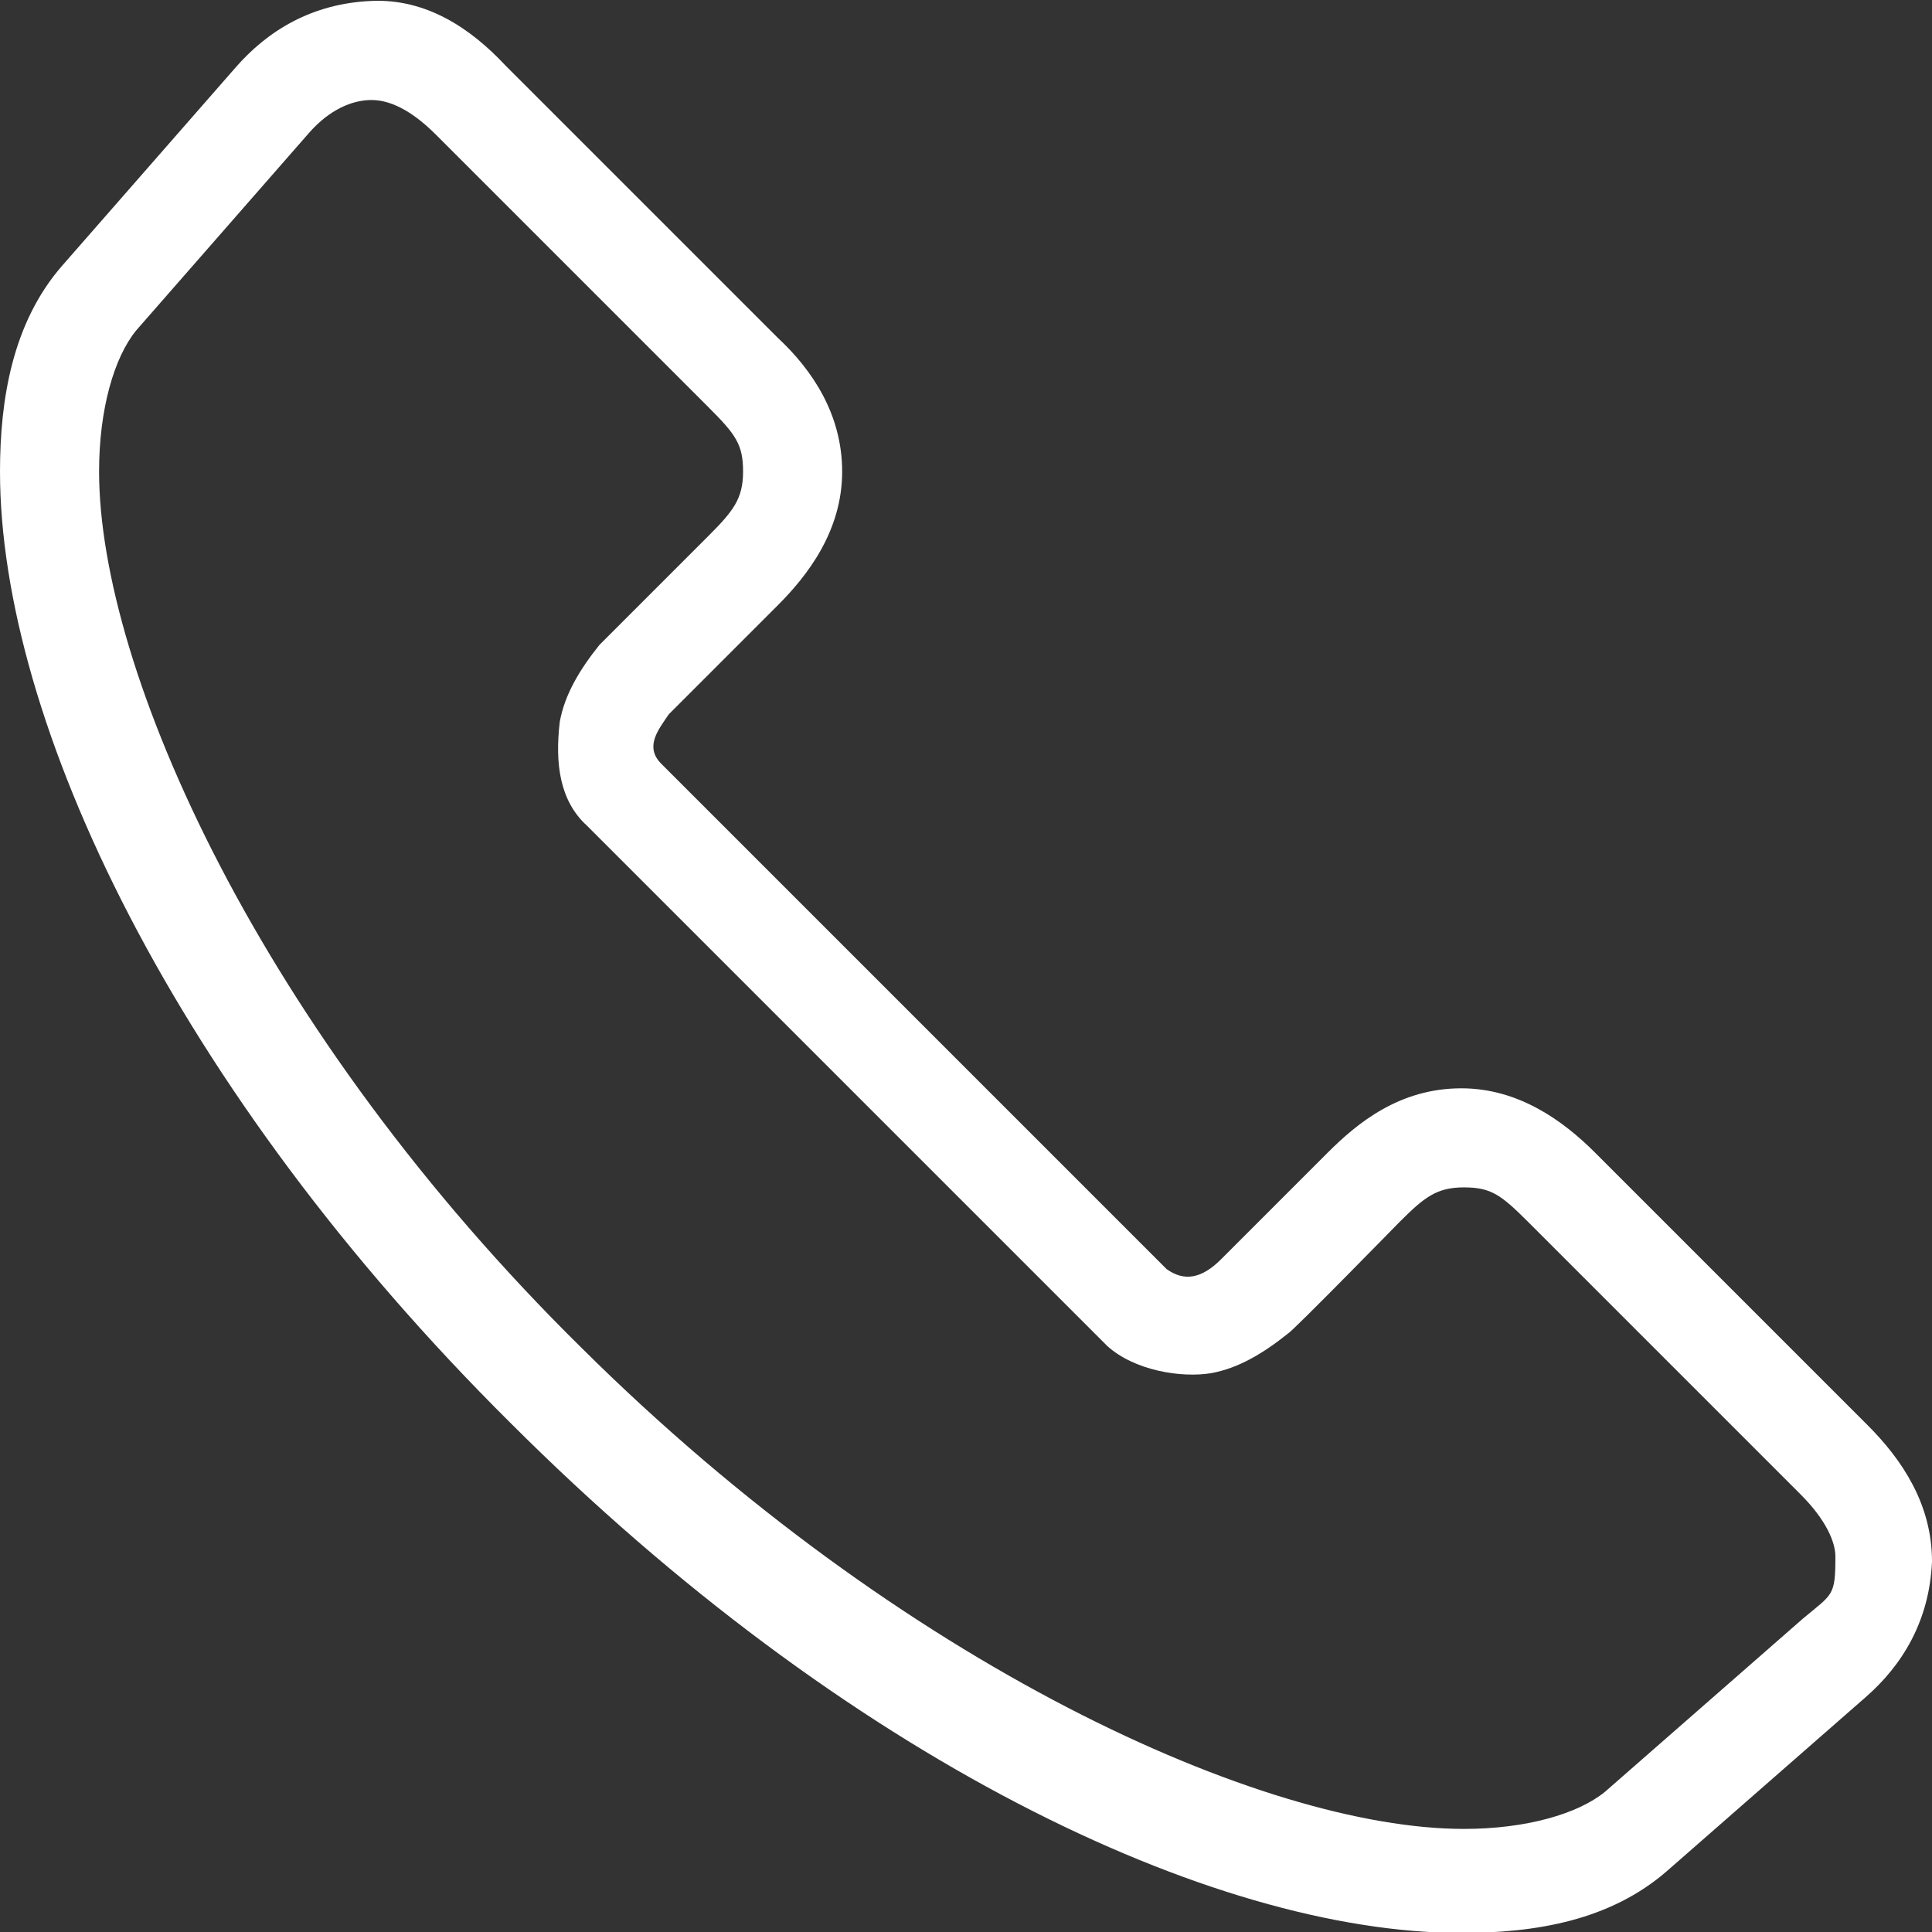 <?xml version="1.0" encoding="utf-8"?>
<!-- Generator: Adobe Illustrator 25.2.2, SVG Export Plug-In . SVG Version: 6.00 Build 0)  -->
<svg version="1.1" id="Livello_1" xmlns="http://www.w3.org/2000/svg" xmlns:xlink="http://www.w3.org/1999/xlink" x="0px" y="0px"
	 viewBox="0 0 78 78" style="enable-background:new 0 0 78 78;" xml:space="preserve">
<rect x="0" y="0" width="78" height="78" fill="#333333" stroke="none"/>
<style type="text/css">
	.st0{fill:#FFFFFF;}
</style>
<g transform="translate(0,-952.362)">
	<path class="st0" d="M15,952.4c-2.4,0.1-4.2,1.2-5.5,2.7l-7,8c-2,2.3-2.5,5.4-2.5,8.3c0,10.1,7.1,25,20.6,38.4
		c13.5,13.5,28.3,20.6,38.4,20.6c3,0,6-0.5,8.3-2.5l8-7c1.5-1.3,2.6-3.1,2.7-5.5c0-2.3-1.2-4.1-2.6-5.5l-11-11
		c-1.3-1.3-3.1-2.6-5.4-2.6c-2.5,0-4.2,1.4-5.4,2.6c0,0-4.2,4.2-4.3,4.3c-0.8,0.8-1.5,0.9-2.2,0.4l-20.4-20.4
		c-0.7-0.7-0.1-1.4,0.3-2c0.1-0.1,4.4-4.4,4.4-4.4c1.2-1.2,2.6-3,2.6-5.4c0-2.3-1.2-4.1-2.6-5.4l-11-11
		C19,953.5,17.2,952.3,15,952.4z M17.6,957.8l11,11c1.1,1.1,1.4,1.5,1.4,2.6c0,1.1-0.4,1.6-1.4,2.6c0,0-4.3,4.3-4.4,4.4
		c-0.8,1-1.4,2-1.6,3.1c-0.2,1.7,0,3.2,1.1,4.2l21,21c1.1,1,3,1.3,4.2,1.1c1.1-0.2,2.1-0.8,3.1-1.6c0.2-0.1,4.5-4.5,4.5-4.5
		c1-1,1.5-1.4,2.6-1.4c1.1,0,1.5,0.3,2.6,1.4l11,11c1,1,1.4,1.9,1.4,2.5c0,1.6-0.1,1.5-1.3,2.5l-8,7c-1.1,0.9-3.2,1.5-5.7,1.5
		c-8.1,0-22.7-6.6-35.6-19.4C10.5,994,4,979.4,4,971.4c0-2.5,0.6-4.6,1.5-5.7l7-8c0.8-0.9,1.7-1.3,2.5-1.3
		C15.9,956.4,16.8,957,17.6,957.8z"/>
</g>
</svg>
